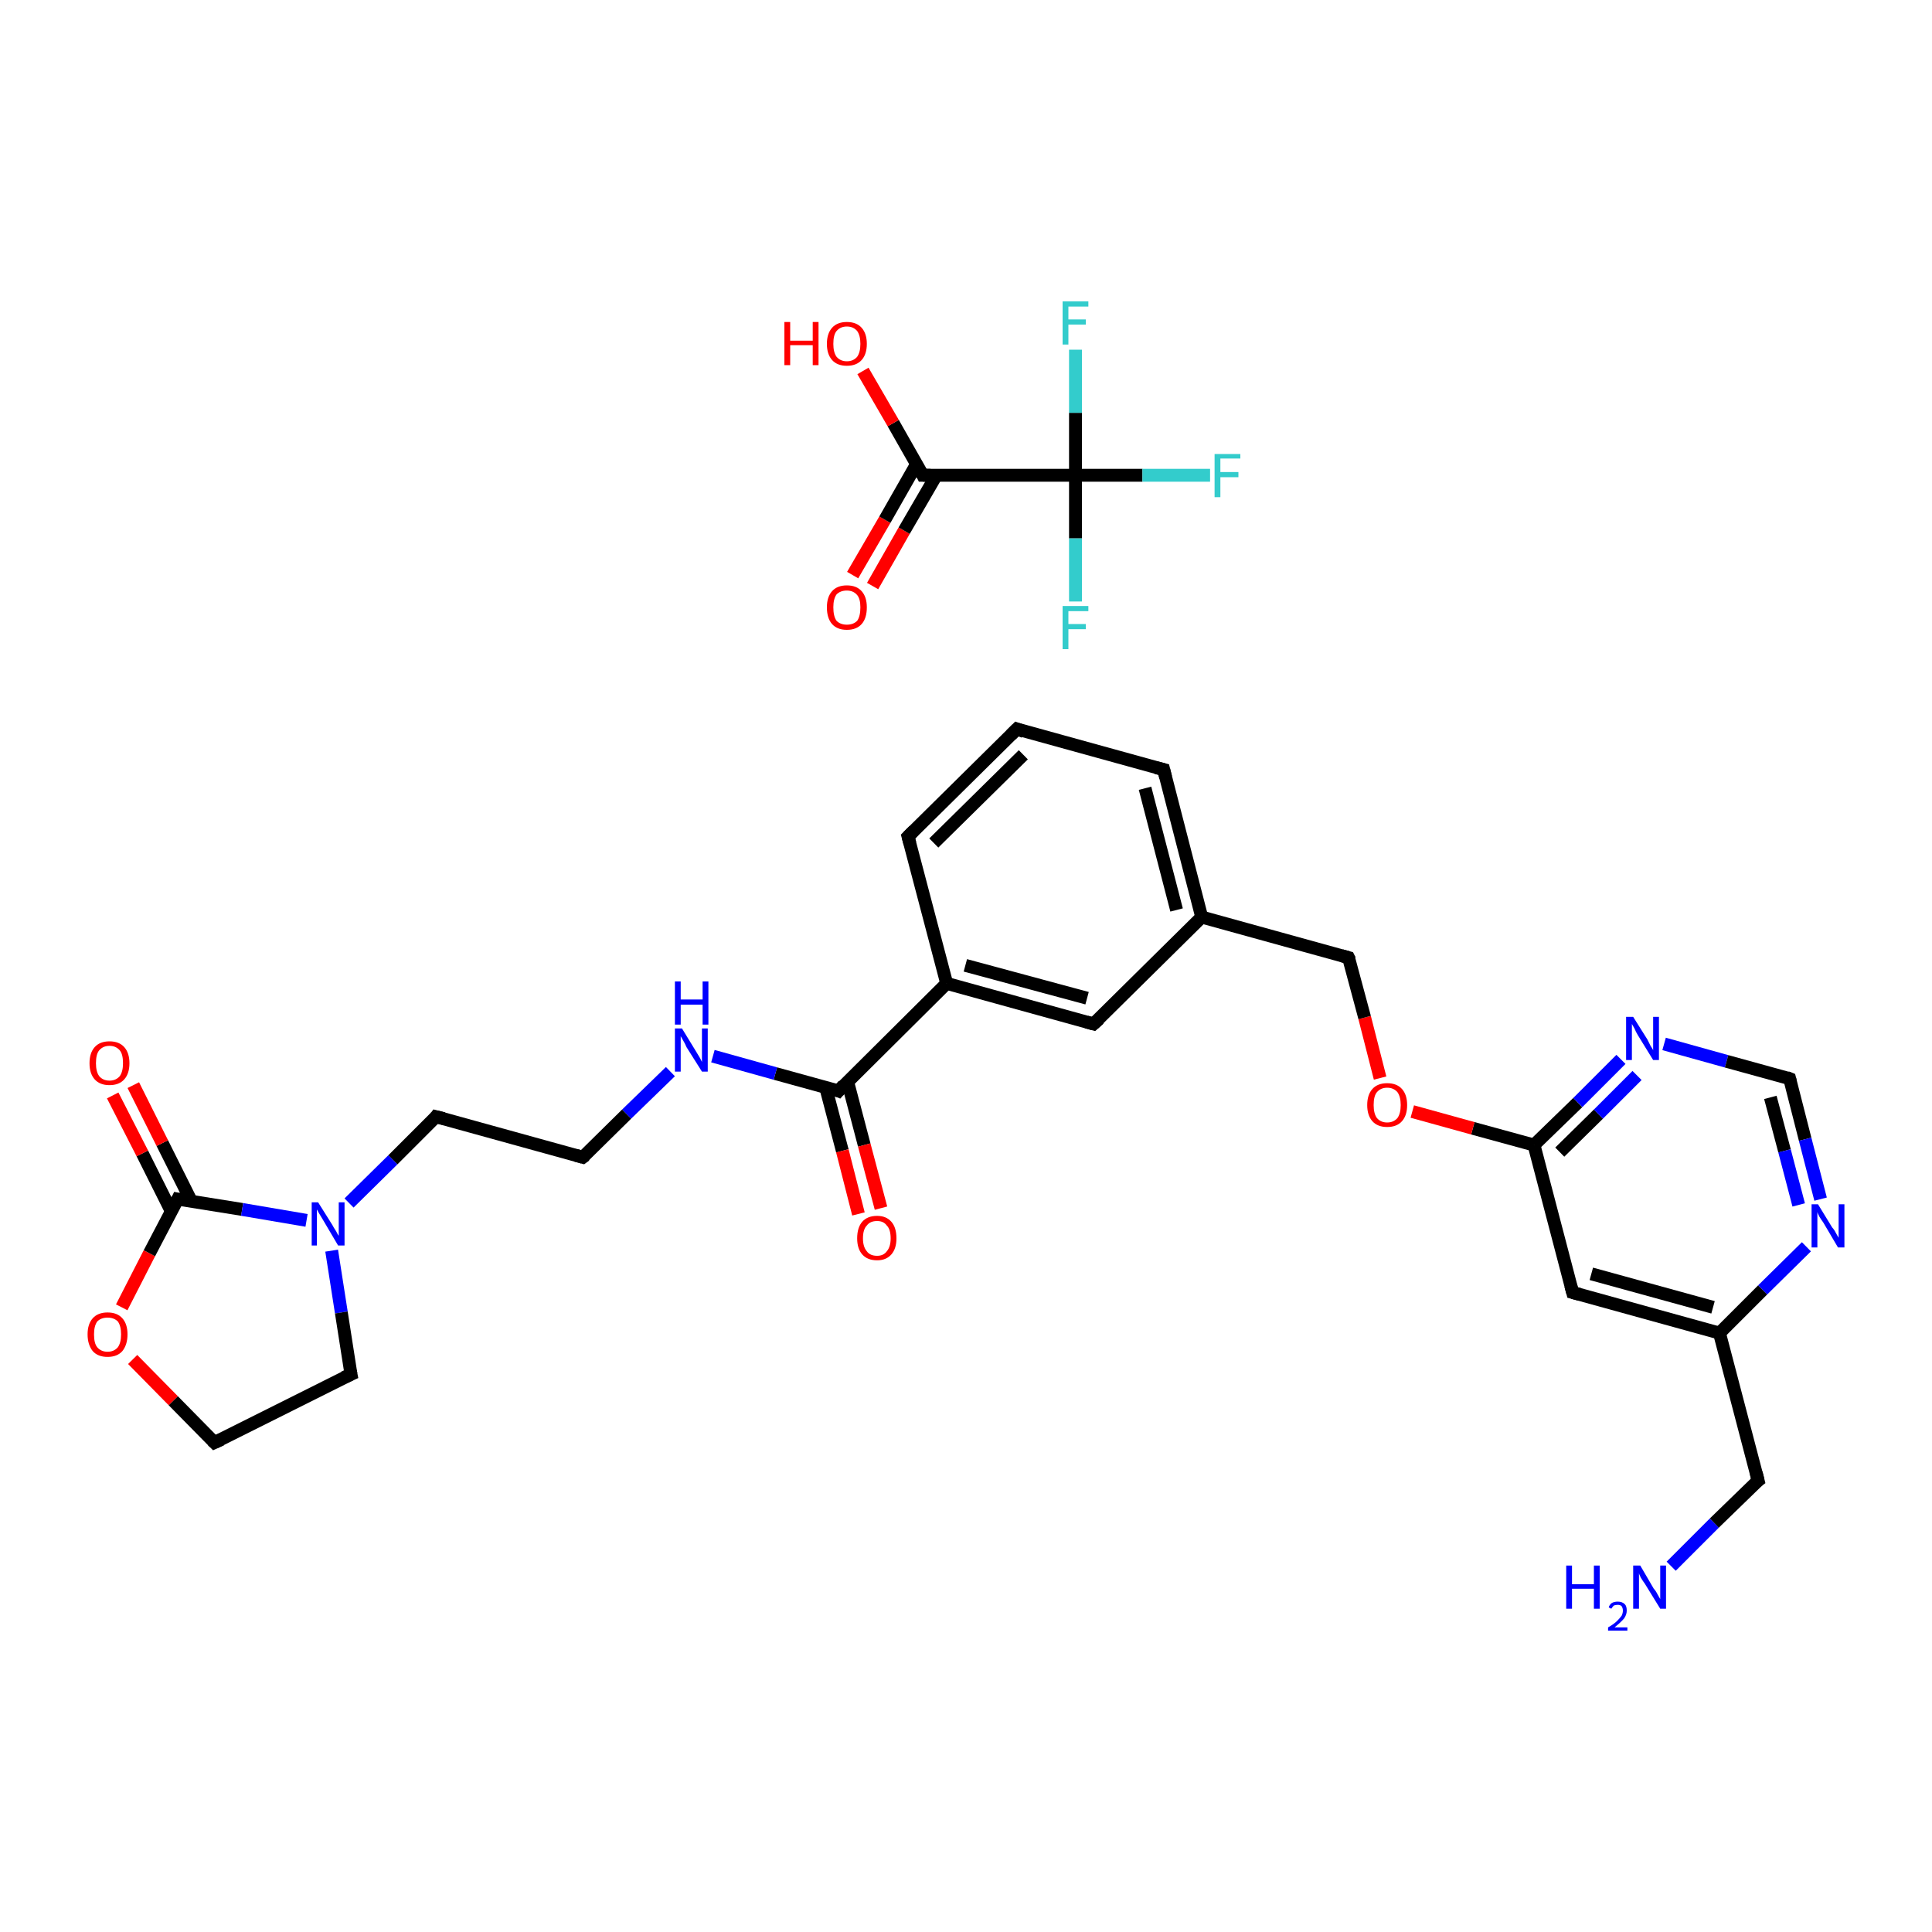 <?xml version='1.0' encoding='iso-8859-1'?>
<svg version='1.1' baseProfile='full'
              xmlns='http://www.w3.org/2000/svg'
                      xmlns:rdkit='http://www.rdkit.org/xml'
                      xmlns:xlink='http://www.w3.org/1999/xlink'
                  xml:space='preserve'
width='300px' height='300px' viewBox='0 0 300 300'>
<!-- END OF HEADER -->
<rect style='opacity:1.0;fill:#FFFFFF;stroke:none' width='300.0' height='300.0' x='0.0' y='0.0'> </rect>
<path class='bond-0 atom-0 atom-1' d='M 259.5,243.2 L 266.2,236.5' style='fill:none;fill-rule:evenodd;stroke:#0000FF;stroke-width:2.0px;stroke-linecap:butt;stroke-linejoin:miter;stroke-opacity:1' />
<path class='bond-0 atom-0 atom-1' d='M 266.2,236.5 L 273.0,229.9' style='fill:none;fill-rule:evenodd;stroke:#000000;stroke-width:2.0px;stroke-linecap:butt;stroke-linejoin:miter;stroke-opacity:1' />
<path class='bond-1 atom-1 atom-2' d='M 273.0,229.9 L 267.0,207.0' style='fill:none;fill-rule:evenodd;stroke:#000000;stroke-width:2.0px;stroke-linecap:butt;stroke-linejoin:miter;stroke-opacity:1' />
<path class='bond-2 atom-2 atom-3' d='M 267.0,207.0 L 244.2,200.7' style='fill:none;fill-rule:evenodd;stroke:#000000;stroke-width:2.0px;stroke-linecap:butt;stroke-linejoin:miter;stroke-opacity:1' />
<path class='bond-2 atom-2 atom-3' d='M 266.0,203.0 L 247.1,197.8' style='fill:none;fill-rule:evenodd;stroke:#000000;stroke-width:2.0px;stroke-linecap:butt;stroke-linejoin:miter;stroke-opacity:1' />
<path class='bond-3 atom-3 atom-4' d='M 244.2,200.7 L 238.2,177.8' style='fill:none;fill-rule:evenodd;stroke:#000000;stroke-width:2.0px;stroke-linecap:butt;stroke-linejoin:miter;stroke-opacity:1' />
<path class='bond-4 atom-4 atom-5' d='M 238.2,177.8 L 228.7,175.2' style='fill:none;fill-rule:evenodd;stroke:#000000;stroke-width:2.0px;stroke-linecap:butt;stroke-linejoin:miter;stroke-opacity:1' />
<path class='bond-4 atom-4 atom-5' d='M 228.7,175.2 L 219.3,172.6' style='fill:none;fill-rule:evenodd;stroke:#FF0000;stroke-width:2.0px;stroke-linecap:butt;stroke-linejoin:miter;stroke-opacity:1' />
<path class='bond-5 atom-5 atom-6' d='M 214.3,167.4 L 211.9,158.0' style='fill:none;fill-rule:evenodd;stroke:#FF0000;stroke-width:2.0px;stroke-linecap:butt;stroke-linejoin:miter;stroke-opacity:1' />
<path class='bond-5 atom-5 atom-6' d='M 211.9,158.0 L 209.4,148.7' style='fill:none;fill-rule:evenodd;stroke:#000000;stroke-width:2.0px;stroke-linecap:butt;stroke-linejoin:miter;stroke-opacity:1' />
<path class='bond-6 atom-6 atom-7' d='M 209.4,148.7 L 186.6,142.4' style='fill:none;fill-rule:evenodd;stroke:#000000;stroke-width:2.0px;stroke-linecap:butt;stroke-linejoin:miter;stroke-opacity:1' />
<path class='bond-7 atom-7 atom-8' d='M 186.6,142.4 L 180.7,119.5' style='fill:none;fill-rule:evenodd;stroke:#000000;stroke-width:2.0px;stroke-linecap:butt;stroke-linejoin:miter;stroke-opacity:1' />
<path class='bond-7 atom-7 atom-8' d='M 182.7,141.3 L 177.8,122.4' style='fill:none;fill-rule:evenodd;stroke:#000000;stroke-width:2.0px;stroke-linecap:butt;stroke-linejoin:miter;stroke-opacity:1' />
<path class='bond-8 atom-8 atom-9' d='M 180.7,119.5 L 157.9,113.2' style='fill:none;fill-rule:evenodd;stroke:#000000;stroke-width:2.0px;stroke-linecap:butt;stroke-linejoin:miter;stroke-opacity:1' />
<path class='bond-9 atom-9 atom-10' d='M 157.9,113.2 L 141.0,129.9' style='fill:none;fill-rule:evenodd;stroke:#000000;stroke-width:2.0px;stroke-linecap:butt;stroke-linejoin:miter;stroke-opacity:1' />
<path class='bond-9 atom-9 atom-10' d='M 158.9,117.2 L 145.0,130.9' style='fill:none;fill-rule:evenodd;stroke:#000000;stroke-width:2.0px;stroke-linecap:butt;stroke-linejoin:miter;stroke-opacity:1' />
<path class='bond-10 atom-10 atom-11' d='M 141.0,129.9 L 147.0,152.7' style='fill:none;fill-rule:evenodd;stroke:#000000;stroke-width:2.0px;stroke-linecap:butt;stroke-linejoin:miter;stroke-opacity:1' />
<path class='bond-11 atom-11 atom-12' d='M 147.0,152.7 L 130.2,169.4' style='fill:none;fill-rule:evenodd;stroke:#000000;stroke-width:2.0px;stroke-linecap:butt;stroke-linejoin:miter;stroke-opacity:1' />
<path class='bond-12 atom-12 atom-13' d='M 128.2,168.8 L 130.8,178.7' style='fill:none;fill-rule:evenodd;stroke:#000000;stroke-width:2.0px;stroke-linecap:butt;stroke-linejoin:miter;stroke-opacity:1' />
<path class='bond-12 atom-12 atom-13' d='M 130.8,178.7 L 133.3,188.5' style='fill:none;fill-rule:evenodd;stroke:#FF0000;stroke-width:2.0px;stroke-linecap:butt;stroke-linejoin:miter;stroke-opacity:1' />
<path class='bond-12 atom-12 atom-13' d='M 131.6,167.9 L 134.2,177.8' style='fill:none;fill-rule:evenodd;stroke:#000000;stroke-width:2.0px;stroke-linecap:butt;stroke-linejoin:miter;stroke-opacity:1' />
<path class='bond-12 atom-12 atom-13' d='M 134.2,177.8 L 136.8,187.6' style='fill:none;fill-rule:evenodd;stroke:#FF0000;stroke-width:2.0px;stroke-linecap:butt;stroke-linejoin:miter;stroke-opacity:1' />
<path class='bond-13 atom-12 atom-14' d='M 130.2,169.4 L 120.4,166.7' style='fill:none;fill-rule:evenodd;stroke:#000000;stroke-width:2.0px;stroke-linecap:butt;stroke-linejoin:miter;stroke-opacity:1' />
<path class='bond-13 atom-12 atom-14' d='M 120.4,166.7 L 110.7,164.0' style='fill:none;fill-rule:evenodd;stroke:#0000FF;stroke-width:2.0px;stroke-linecap:butt;stroke-linejoin:miter;stroke-opacity:1' />
<path class='bond-14 atom-14 atom-15' d='M 104.1,166.4 L 97.3,173.0' style='fill:none;fill-rule:evenodd;stroke:#0000FF;stroke-width:2.0px;stroke-linecap:butt;stroke-linejoin:miter;stroke-opacity:1' />
<path class='bond-14 atom-14 atom-15' d='M 97.3,173.0 L 90.5,179.7' style='fill:none;fill-rule:evenodd;stroke:#000000;stroke-width:2.0px;stroke-linecap:butt;stroke-linejoin:miter;stroke-opacity:1' />
<path class='bond-15 atom-15 atom-16' d='M 90.5,179.7 L 67.7,173.4' style='fill:none;fill-rule:evenodd;stroke:#000000;stroke-width:2.0px;stroke-linecap:butt;stroke-linejoin:miter;stroke-opacity:1' />
<path class='bond-16 atom-16 atom-17' d='M 67.7,173.4 L 61.0,180.1' style='fill:none;fill-rule:evenodd;stroke:#000000;stroke-width:2.0px;stroke-linecap:butt;stroke-linejoin:miter;stroke-opacity:1' />
<path class='bond-16 atom-16 atom-17' d='M 61.0,180.1 L 54.2,186.8' style='fill:none;fill-rule:evenodd;stroke:#0000FF;stroke-width:2.0px;stroke-linecap:butt;stroke-linejoin:miter;stroke-opacity:1' />
<path class='bond-17 atom-17 atom-18' d='M 51.5,194.2 L 53.0,203.8' style='fill:none;fill-rule:evenodd;stroke:#0000FF;stroke-width:2.0px;stroke-linecap:butt;stroke-linejoin:miter;stroke-opacity:1' />
<path class='bond-17 atom-17 atom-18' d='M 53.0,203.8 L 54.5,213.4' style='fill:none;fill-rule:evenodd;stroke:#000000;stroke-width:2.0px;stroke-linecap:butt;stroke-linejoin:miter;stroke-opacity:1' />
<path class='bond-18 atom-18 atom-19' d='M 54.5,213.4 L 33.3,224.0' style='fill:none;fill-rule:evenodd;stroke:#000000;stroke-width:2.0px;stroke-linecap:butt;stroke-linejoin:miter;stroke-opacity:1' />
<path class='bond-19 atom-19 atom-20' d='M 33.3,224.0 L 26.9,217.5' style='fill:none;fill-rule:evenodd;stroke:#000000;stroke-width:2.0px;stroke-linecap:butt;stroke-linejoin:miter;stroke-opacity:1' />
<path class='bond-19 atom-19 atom-20' d='M 26.9,217.5 L 20.6,211.1' style='fill:none;fill-rule:evenodd;stroke:#FF0000;stroke-width:2.0px;stroke-linecap:butt;stroke-linejoin:miter;stroke-opacity:1' />
<path class='bond-20 atom-20 atom-21' d='M 18.9,203.0 L 23.2,194.6' style='fill:none;fill-rule:evenodd;stroke:#FF0000;stroke-width:2.0px;stroke-linecap:butt;stroke-linejoin:miter;stroke-opacity:1' />
<path class='bond-20 atom-20 atom-21' d='M 23.2,194.6 L 27.6,186.2' style='fill:none;fill-rule:evenodd;stroke:#000000;stroke-width:2.0px;stroke-linecap:butt;stroke-linejoin:miter;stroke-opacity:1' />
<path class='bond-21 atom-21 atom-22' d='M 29.7,186.5 L 25.2,177.5' style='fill:none;fill-rule:evenodd;stroke:#000000;stroke-width:2.0px;stroke-linecap:butt;stroke-linejoin:miter;stroke-opacity:1' />
<path class='bond-21 atom-21 atom-22' d='M 25.2,177.5 L 20.7,168.5' style='fill:none;fill-rule:evenodd;stroke:#FF0000;stroke-width:2.0px;stroke-linecap:butt;stroke-linejoin:miter;stroke-opacity:1' />
<path class='bond-21 atom-21 atom-22' d='M 26.6,188.1 L 22.1,179.1' style='fill:none;fill-rule:evenodd;stroke:#000000;stroke-width:2.0px;stroke-linecap:butt;stroke-linejoin:miter;stroke-opacity:1' />
<path class='bond-21 atom-21 atom-22' d='M 22.1,179.1 L 17.5,170.1' style='fill:none;fill-rule:evenodd;stroke:#FF0000;stroke-width:2.0px;stroke-linecap:butt;stroke-linejoin:miter;stroke-opacity:1' />
<path class='bond-22 atom-11 atom-23' d='M 147.0,152.7 L 169.8,159.0' style='fill:none;fill-rule:evenodd;stroke:#000000;stroke-width:2.0px;stroke-linecap:butt;stroke-linejoin:miter;stroke-opacity:1' />
<path class='bond-22 atom-11 atom-23' d='M 149.9,149.9 L 168.8,155.0' style='fill:none;fill-rule:evenodd;stroke:#000000;stroke-width:2.0px;stroke-linecap:butt;stroke-linejoin:miter;stroke-opacity:1' />
<path class='bond-23 atom-4 atom-24' d='M 238.2,177.8 L 245.0,171.2' style='fill:none;fill-rule:evenodd;stroke:#000000;stroke-width:2.0px;stroke-linecap:butt;stroke-linejoin:miter;stroke-opacity:1' />
<path class='bond-23 atom-4 atom-24' d='M 245.0,171.2 L 251.7,164.5' style='fill:none;fill-rule:evenodd;stroke:#0000FF;stroke-width:2.0px;stroke-linecap:butt;stroke-linejoin:miter;stroke-opacity:1' />
<path class='bond-23 atom-4 atom-24' d='M 242.2,178.9 L 248.2,173.0' style='fill:none;fill-rule:evenodd;stroke:#000000;stroke-width:2.0px;stroke-linecap:butt;stroke-linejoin:miter;stroke-opacity:1' />
<path class='bond-23 atom-4 atom-24' d='M 248.2,173.0 L 254.2,167.0' style='fill:none;fill-rule:evenodd;stroke:#0000FF;stroke-width:2.0px;stroke-linecap:butt;stroke-linejoin:miter;stroke-opacity:1' />
<path class='bond-24 atom-24 atom-25' d='M 258.4,162.1 L 268.1,164.8' style='fill:none;fill-rule:evenodd;stroke:#0000FF;stroke-width:2.0px;stroke-linecap:butt;stroke-linejoin:miter;stroke-opacity:1' />
<path class='bond-24 atom-24 atom-25' d='M 268.1,164.8 L 277.9,167.5' style='fill:none;fill-rule:evenodd;stroke:#000000;stroke-width:2.0px;stroke-linecap:butt;stroke-linejoin:miter;stroke-opacity:1' />
<path class='bond-25 atom-25 atom-26' d='M 277.9,167.5 L 280.3,176.9' style='fill:none;fill-rule:evenodd;stroke:#000000;stroke-width:2.0px;stroke-linecap:butt;stroke-linejoin:miter;stroke-opacity:1' />
<path class='bond-25 atom-25 atom-26' d='M 280.3,176.9 L 282.7,186.2' style='fill:none;fill-rule:evenodd;stroke:#0000FF;stroke-width:2.0px;stroke-linecap:butt;stroke-linejoin:miter;stroke-opacity:1' />
<path class='bond-25 atom-25 atom-26' d='M 274.9,170.4 L 277.1,178.7' style='fill:none;fill-rule:evenodd;stroke:#000000;stroke-width:2.0px;stroke-linecap:butt;stroke-linejoin:miter;stroke-opacity:1' />
<path class='bond-25 atom-25 atom-26' d='M 277.1,178.7 L 279.3,187.1' style='fill:none;fill-rule:evenodd;stroke:#0000FF;stroke-width:2.0px;stroke-linecap:butt;stroke-linejoin:miter;stroke-opacity:1' />
<path class='bond-26 atom-27 atom-28' d='M 132.4,89.3 L 137.4,80.7' style='fill:none;fill-rule:evenodd;stroke:#FF0000;stroke-width:2.0px;stroke-linecap:butt;stroke-linejoin:miter;stroke-opacity:1' />
<path class='bond-26 atom-27 atom-28' d='M 137.4,80.7 L 142.3,72.1' style='fill:none;fill-rule:evenodd;stroke:#000000;stroke-width:2.0px;stroke-linecap:butt;stroke-linejoin:miter;stroke-opacity:1' />
<path class='bond-26 atom-27 atom-28' d='M 135.5,91.0 L 140.4,82.4' style='fill:none;fill-rule:evenodd;stroke:#FF0000;stroke-width:2.0px;stroke-linecap:butt;stroke-linejoin:miter;stroke-opacity:1' />
<path class='bond-26 atom-27 atom-28' d='M 140.4,82.4 L 145.4,73.8' style='fill:none;fill-rule:evenodd;stroke:#000000;stroke-width:2.0px;stroke-linecap:butt;stroke-linejoin:miter;stroke-opacity:1' />
<path class='bond-27 atom-28 atom-29' d='M 143.3,73.8 L 138.7,65.7' style='fill:none;fill-rule:evenodd;stroke:#000000;stroke-width:2.0px;stroke-linecap:butt;stroke-linejoin:miter;stroke-opacity:1' />
<path class='bond-27 atom-28 atom-29' d='M 138.7,65.7 L 134.0,57.6' style='fill:none;fill-rule:evenodd;stroke:#FF0000;stroke-width:2.0px;stroke-linecap:butt;stroke-linejoin:miter;stroke-opacity:1' />
<path class='bond-28 atom-28 atom-30' d='M 143.3,73.8 L 167.0,73.8' style='fill:none;fill-rule:evenodd;stroke:#000000;stroke-width:2.0px;stroke-linecap:butt;stroke-linejoin:miter;stroke-opacity:1' />
<path class='bond-29 atom-30 atom-31' d='M 167.0,73.8 L 177.4,73.8' style='fill:none;fill-rule:evenodd;stroke:#000000;stroke-width:2.0px;stroke-linecap:butt;stroke-linejoin:miter;stroke-opacity:1' />
<path class='bond-29 atom-30 atom-31' d='M 177.4,73.8 L 187.9,73.8' style='fill:none;fill-rule:evenodd;stroke:#33CCCC;stroke-width:2.0px;stroke-linecap:butt;stroke-linejoin:miter;stroke-opacity:1' />
<path class='bond-30 atom-30 atom-32' d='M 167.0,73.8 L 167.0,83.6' style='fill:none;fill-rule:evenodd;stroke:#000000;stroke-width:2.0px;stroke-linecap:butt;stroke-linejoin:miter;stroke-opacity:1' />
<path class='bond-30 atom-30 atom-32' d='M 167.0,83.6 L 167.0,93.4' style='fill:none;fill-rule:evenodd;stroke:#33CCCC;stroke-width:2.0px;stroke-linecap:butt;stroke-linejoin:miter;stroke-opacity:1' />
<path class='bond-31 atom-30 atom-33' d='M 167.0,73.8 L 167.0,64.1' style='fill:none;fill-rule:evenodd;stroke:#000000;stroke-width:2.0px;stroke-linecap:butt;stroke-linejoin:miter;stroke-opacity:1' />
<path class='bond-31 atom-30 atom-33' d='M 167.0,64.1 L 167.0,54.3' style='fill:none;fill-rule:evenodd;stroke:#33CCCC;stroke-width:2.0px;stroke-linecap:butt;stroke-linejoin:miter;stroke-opacity:1' />
<path class='bond-32 atom-26 atom-2' d='M 280.5,193.6 L 273.7,200.3' style='fill:none;fill-rule:evenodd;stroke:#0000FF;stroke-width:2.0px;stroke-linecap:butt;stroke-linejoin:miter;stroke-opacity:1' />
<path class='bond-32 atom-26 atom-2' d='M 273.7,200.3 L 267.0,207.0' style='fill:none;fill-rule:evenodd;stroke:#000000;stroke-width:2.0px;stroke-linecap:butt;stroke-linejoin:miter;stroke-opacity:1' />
<path class='bond-33 atom-23 atom-7' d='M 169.8,159.0 L 186.6,142.4' style='fill:none;fill-rule:evenodd;stroke:#000000;stroke-width:2.0px;stroke-linecap:butt;stroke-linejoin:miter;stroke-opacity:1' />
<path class='bond-34 atom-21 atom-17' d='M 27.6,186.2 L 37.6,187.8' style='fill:none;fill-rule:evenodd;stroke:#000000;stroke-width:2.0px;stroke-linecap:butt;stroke-linejoin:miter;stroke-opacity:1' />
<path class='bond-34 atom-21 atom-17' d='M 37.6,187.8 L 47.6,189.5' style='fill:none;fill-rule:evenodd;stroke:#0000FF;stroke-width:2.0px;stroke-linecap:butt;stroke-linejoin:miter;stroke-opacity:1' />
<path d='M 272.6,230.2 L 273.0,229.9 L 272.7,228.7' style='fill:none;stroke:#000000;stroke-width:2.0px;stroke-linecap:butt;stroke-linejoin:miter;stroke-opacity:1;' />
<path d='M 245.3,201.0 L 244.2,200.7 L 243.9,199.6' style='fill:none;stroke:#000000;stroke-width:2.0px;stroke-linecap:butt;stroke-linejoin:miter;stroke-opacity:1;' />
<path d='M 209.6,149.1 L 209.4,148.7 L 208.3,148.4' style='fill:none;stroke:#000000;stroke-width:2.0px;stroke-linecap:butt;stroke-linejoin:miter;stroke-opacity:1;' />
<path d='M 181.0,120.7 L 180.7,119.5 L 179.5,119.2' style='fill:none;stroke:#000000;stroke-width:2.0px;stroke-linecap:butt;stroke-linejoin:miter;stroke-opacity:1;' />
<path d='M 159.0,113.6 L 157.9,113.2 L 157.0,114.1' style='fill:none;stroke:#000000;stroke-width:2.0px;stroke-linecap:butt;stroke-linejoin:miter;stroke-opacity:1;' />
<path d='M 141.9,129.0 L 141.0,129.9 L 141.3,131.0' style='fill:none;stroke:#000000;stroke-width:2.0px;stroke-linecap:butt;stroke-linejoin:miter;stroke-opacity:1;' />
<path d='M 131.0,168.5 L 130.2,169.4 L 129.7,169.2' style='fill:none;stroke:#000000;stroke-width:2.0px;stroke-linecap:butt;stroke-linejoin:miter;stroke-opacity:1;' />
<path d='M 90.9,179.4 L 90.5,179.7 L 89.4,179.4' style='fill:none;stroke:#000000;stroke-width:2.0px;stroke-linecap:butt;stroke-linejoin:miter;stroke-opacity:1;' />
<path d='M 68.9,173.7 L 67.7,173.4 L 67.4,173.8' style='fill:none;stroke:#000000;stroke-width:2.0px;stroke-linecap:butt;stroke-linejoin:miter;stroke-opacity:1;' />
<path d='M 54.4,212.9 L 54.5,213.4 L 53.4,213.9' style='fill:none;stroke:#000000;stroke-width:2.0px;stroke-linecap:butt;stroke-linejoin:miter;stroke-opacity:1;' />
<path d='M 34.4,223.5 L 33.3,224.0 L 33.0,223.7' style='fill:none;stroke:#000000;stroke-width:2.0px;stroke-linecap:butt;stroke-linejoin:miter;stroke-opacity:1;' />
<path d='M 27.4,186.6 L 27.6,186.2 L 28.1,186.3' style='fill:none;stroke:#000000;stroke-width:2.0px;stroke-linecap:butt;stroke-linejoin:miter;stroke-opacity:1;' />
<path d='M 168.7,158.7 L 169.8,159.0 L 170.7,158.2' style='fill:none;stroke:#000000;stroke-width:2.0px;stroke-linecap:butt;stroke-linejoin:miter;stroke-opacity:1;' />
<path d='M 277.4,167.3 L 277.9,167.5 L 278.0,167.9' style='fill:none;stroke:#000000;stroke-width:2.0px;stroke-linecap:butt;stroke-linejoin:miter;stroke-opacity:1;' />
<path d='M 143.1,73.4 L 143.3,73.8 L 144.5,73.8' style='fill:none;stroke:#000000;stroke-width:2.0px;stroke-linecap:butt;stroke-linejoin:miter;stroke-opacity:1;' />
<path class='atom-0' d='M 243.2 243.1
L 244.1 243.1
L 244.1 246.0
L 247.5 246.0
L 247.5 243.1
L 248.4 243.1
L 248.4 249.8
L 247.5 249.8
L 247.5 246.7
L 244.1 246.7
L 244.1 249.8
L 243.2 249.8
L 243.2 243.1
' fill='#0000FF'/>
<path class='atom-0' d='M 249.8 249.6
Q 249.9 249.2, 250.3 248.9
Q 250.7 248.7, 251.2 248.7
Q 251.9 248.7, 252.3 249.1
Q 252.6 249.4, 252.6 250.1
Q 252.6 250.7, 252.2 251.3
Q 251.7 251.9, 250.7 252.7
L 252.7 252.7
L 252.7 253.2
L 249.7 253.2
L 249.7 252.7
Q 250.6 252.2, 251.1 251.7
Q 251.5 251.3, 251.8 250.9
Q 252.0 250.5, 252.0 250.1
Q 252.0 249.7, 251.8 249.4
Q 251.6 249.2, 251.2 249.2
Q 250.9 249.2, 250.6 249.3
Q 250.4 249.5, 250.2 249.8
L 249.8 249.6
' fill='#0000FF'/>
<path class='atom-0' d='M 254.7 243.1
L 256.8 246.7
Q 257.1 247.0, 257.4 247.6
Q 257.8 248.3, 257.8 248.3
L 257.8 243.1
L 258.7 243.1
L 258.7 249.8
L 257.8 249.8
L 255.4 245.9
Q 255.1 245.5, 254.8 245.0
Q 254.5 244.4, 254.5 244.3
L 254.5 249.8
L 253.6 249.8
L 253.6 243.1
L 254.7 243.1
' fill='#0000FF'/>
<path class='atom-5' d='M 212.3 171.6
Q 212.3 170.0, 213.1 169.1
Q 213.9 168.2, 215.4 168.2
Q 216.9 168.2, 217.7 169.1
Q 218.5 170.0, 218.5 171.6
Q 218.5 173.2, 217.7 174.1
Q 216.9 175.0, 215.4 175.0
Q 213.9 175.0, 213.1 174.1
Q 212.3 173.2, 212.3 171.6
M 215.4 174.3
Q 216.4 174.3, 217.0 173.6
Q 217.5 172.9, 217.5 171.6
Q 217.5 170.3, 217.0 169.6
Q 216.4 168.9, 215.4 168.9
Q 214.4 168.9, 213.8 169.6
Q 213.3 170.2, 213.3 171.6
Q 213.3 172.9, 213.8 173.6
Q 214.4 174.3, 215.4 174.3
' fill='#FF0000'/>
<path class='atom-13' d='M 133.1 192.3
Q 133.1 190.6, 133.9 189.7
Q 134.7 188.8, 136.2 188.8
Q 137.6 188.8, 138.4 189.7
Q 139.2 190.6, 139.2 192.3
Q 139.2 193.9, 138.4 194.8
Q 137.6 195.7, 136.2 195.7
Q 134.7 195.7, 133.9 194.8
Q 133.1 193.9, 133.1 192.3
M 136.2 195.0
Q 137.2 195.0, 137.7 194.3
Q 138.3 193.6, 138.3 192.3
Q 138.3 190.9, 137.7 190.3
Q 137.2 189.6, 136.2 189.6
Q 135.1 189.6, 134.6 190.3
Q 134.0 190.9, 134.0 192.3
Q 134.0 193.6, 134.6 194.3
Q 135.1 195.0, 136.2 195.0
' fill='#FF0000'/>
<path class='atom-14' d='M 105.9 159.7
L 108.1 163.3
Q 108.3 163.6, 108.7 164.3
Q 109.0 164.9, 109.0 164.9
L 109.0 159.7
L 109.9 159.7
L 109.9 166.4
L 109.0 166.4
L 106.6 162.6
Q 106.4 162.1, 106.1 161.6
Q 105.8 161.1, 105.7 160.9
L 105.7 166.4
L 104.8 166.4
L 104.8 159.7
L 105.9 159.7
' fill='#0000FF'/>
<path class='atom-14' d='M 104.8 152.4
L 105.7 152.4
L 105.7 155.2
L 109.1 155.2
L 109.1 152.4
L 110.0 152.4
L 110.0 159.1
L 109.1 159.1
L 109.1 156.0
L 105.7 156.0
L 105.7 159.1
L 104.8 159.1
L 104.8 152.4
' fill='#0000FF'/>
<path class='atom-17' d='M 49.4 186.7
L 51.6 190.2
Q 51.8 190.6, 52.2 191.2
Q 52.5 191.8, 52.6 191.9
L 52.6 186.7
L 53.5 186.7
L 53.5 193.4
L 52.5 193.4
L 50.2 189.5
Q 49.9 189.0, 49.6 188.5
Q 49.3 188.0, 49.2 187.8
L 49.2 193.4
L 48.4 193.4
L 48.4 186.7
L 49.4 186.7
' fill='#0000FF'/>
<path class='atom-20' d='M 13.6 207.2
Q 13.6 205.6, 14.4 204.7
Q 15.2 203.8, 16.7 203.8
Q 18.2 203.8, 19.0 204.7
Q 19.8 205.6, 19.8 207.2
Q 19.8 208.8, 19.0 209.8
Q 18.2 210.7, 16.7 210.7
Q 15.2 210.7, 14.4 209.8
Q 13.6 208.8, 13.6 207.2
M 16.7 209.9
Q 17.7 209.9, 18.3 209.2
Q 18.8 208.5, 18.8 207.2
Q 18.8 205.9, 18.3 205.2
Q 17.7 204.6, 16.7 204.6
Q 15.7 204.6, 15.1 205.2
Q 14.6 205.9, 14.6 207.2
Q 14.6 208.6, 15.1 209.2
Q 15.7 209.9, 16.7 209.9
' fill='#FF0000'/>
<path class='atom-22' d='M 13.9 165.1
Q 13.9 163.5, 14.7 162.6
Q 15.5 161.7, 17.0 161.7
Q 18.5 161.7, 19.3 162.6
Q 20.1 163.5, 20.1 165.1
Q 20.1 166.7, 19.3 167.6
Q 18.5 168.5, 17.0 168.5
Q 15.5 168.5, 14.7 167.6
Q 13.9 166.7, 13.9 165.1
M 17.0 167.8
Q 18.0 167.8, 18.6 167.1
Q 19.1 166.4, 19.1 165.1
Q 19.1 163.7, 18.6 163.1
Q 18.0 162.4, 17.0 162.4
Q 16.0 162.4, 15.4 163.1
Q 14.9 163.7, 14.9 165.1
Q 14.9 166.4, 15.4 167.1
Q 16.0 167.8, 17.0 167.8
' fill='#FF0000'/>
<path class='atom-24' d='M 253.6 157.9
L 255.8 161.4
Q 256.0 161.8, 256.3 162.4
Q 256.7 163.0, 256.7 163.1
L 256.7 157.9
L 257.6 157.9
L 257.6 164.6
L 256.7 164.6
L 254.3 160.7
Q 254.0 160.2, 253.8 159.7
Q 253.5 159.2, 253.4 159.0
L 253.4 164.6
L 252.5 164.6
L 252.5 157.9
L 253.6 157.9
' fill='#0000FF'/>
<path class='atom-26' d='M 282.3 187.0
L 284.5 190.6
Q 284.8 190.9, 285.1 191.5
Q 285.5 192.2, 285.5 192.2
L 285.5 187.0
L 286.4 187.0
L 286.4 193.7
L 285.4 193.7
L 283.1 189.8
Q 282.8 189.4, 282.5 188.9
Q 282.2 188.3, 282.2 188.2
L 282.2 193.7
L 281.3 193.7
L 281.3 187.0
L 282.3 187.0
' fill='#0000FF'/>
<path class='atom-27' d='M 128.4 94.3
Q 128.4 92.7, 129.2 91.8
Q 130.0 90.9, 131.5 90.9
Q 133.0 90.9, 133.8 91.8
Q 134.6 92.7, 134.6 94.3
Q 134.6 96.0, 133.8 96.9
Q 133.0 97.8, 131.5 97.8
Q 130.0 97.8, 129.2 96.9
Q 128.4 96.0, 128.4 94.3
M 131.5 97.0
Q 132.5 97.0, 133.1 96.4
Q 133.6 95.7, 133.6 94.3
Q 133.6 93.0, 133.1 92.4
Q 132.5 91.7, 131.5 91.7
Q 130.5 91.7, 129.9 92.3
Q 129.4 93.0, 129.4 94.3
Q 129.4 95.7, 129.9 96.4
Q 130.5 97.0, 131.5 97.0
' fill='#FF0000'/>
<path class='atom-29' d='M 121.8 50.0
L 122.7 50.0
L 122.7 52.9
L 126.2 52.9
L 126.2 50.0
L 127.1 50.0
L 127.1 56.7
L 126.2 56.7
L 126.2 53.6
L 122.7 53.6
L 122.7 56.7
L 121.8 56.7
L 121.8 50.0
' fill='#FF0000'/>
<path class='atom-29' d='M 128.4 53.4
Q 128.4 51.8, 129.2 50.9
Q 130.0 50.0, 131.5 50.0
Q 133.0 50.0, 133.8 50.9
Q 134.6 51.8, 134.6 53.4
Q 134.6 55.0, 133.8 55.9
Q 133.0 56.8, 131.5 56.8
Q 130.0 56.8, 129.2 55.9
Q 128.4 55.0, 128.4 53.4
M 131.5 56.1
Q 132.5 56.1, 133.1 55.4
Q 133.6 54.7, 133.6 53.4
Q 133.6 52.1, 133.1 51.4
Q 132.5 50.7, 131.5 50.7
Q 130.5 50.7, 129.9 51.4
Q 129.4 52.0, 129.4 53.4
Q 129.4 54.7, 129.9 55.4
Q 130.5 56.1, 131.5 56.1
' fill='#FF0000'/>
<path class='atom-31' d='M 188.6 70.5
L 192.6 70.5
L 192.6 71.2
L 189.5 71.2
L 189.5 73.3
L 192.3 73.3
L 192.3 74.1
L 189.5 74.1
L 189.5 77.2
L 188.6 77.2
L 188.6 70.5
' fill='#33CCCC'/>
<path class='atom-32' d='M 165.0 94.1
L 169.0 94.1
L 169.0 94.9
L 165.9 94.9
L 165.9 96.9
L 168.6 96.9
L 168.6 97.7
L 165.9 97.7
L 165.9 100.8
L 165.0 100.8
L 165.0 94.1
' fill='#33CCCC'/>
<path class='atom-33' d='M 165.0 46.8
L 169.0 46.8
L 169.0 47.6
L 165.9 47.6
L 165.9 49.6
L 168.6 49.6
L 168.6 50.4
L 165.9 50.4
L 165.9 53.5
L 165.0 53.5
L 165.0 46.8
' fill='#33CCCC'/>
</svg>
